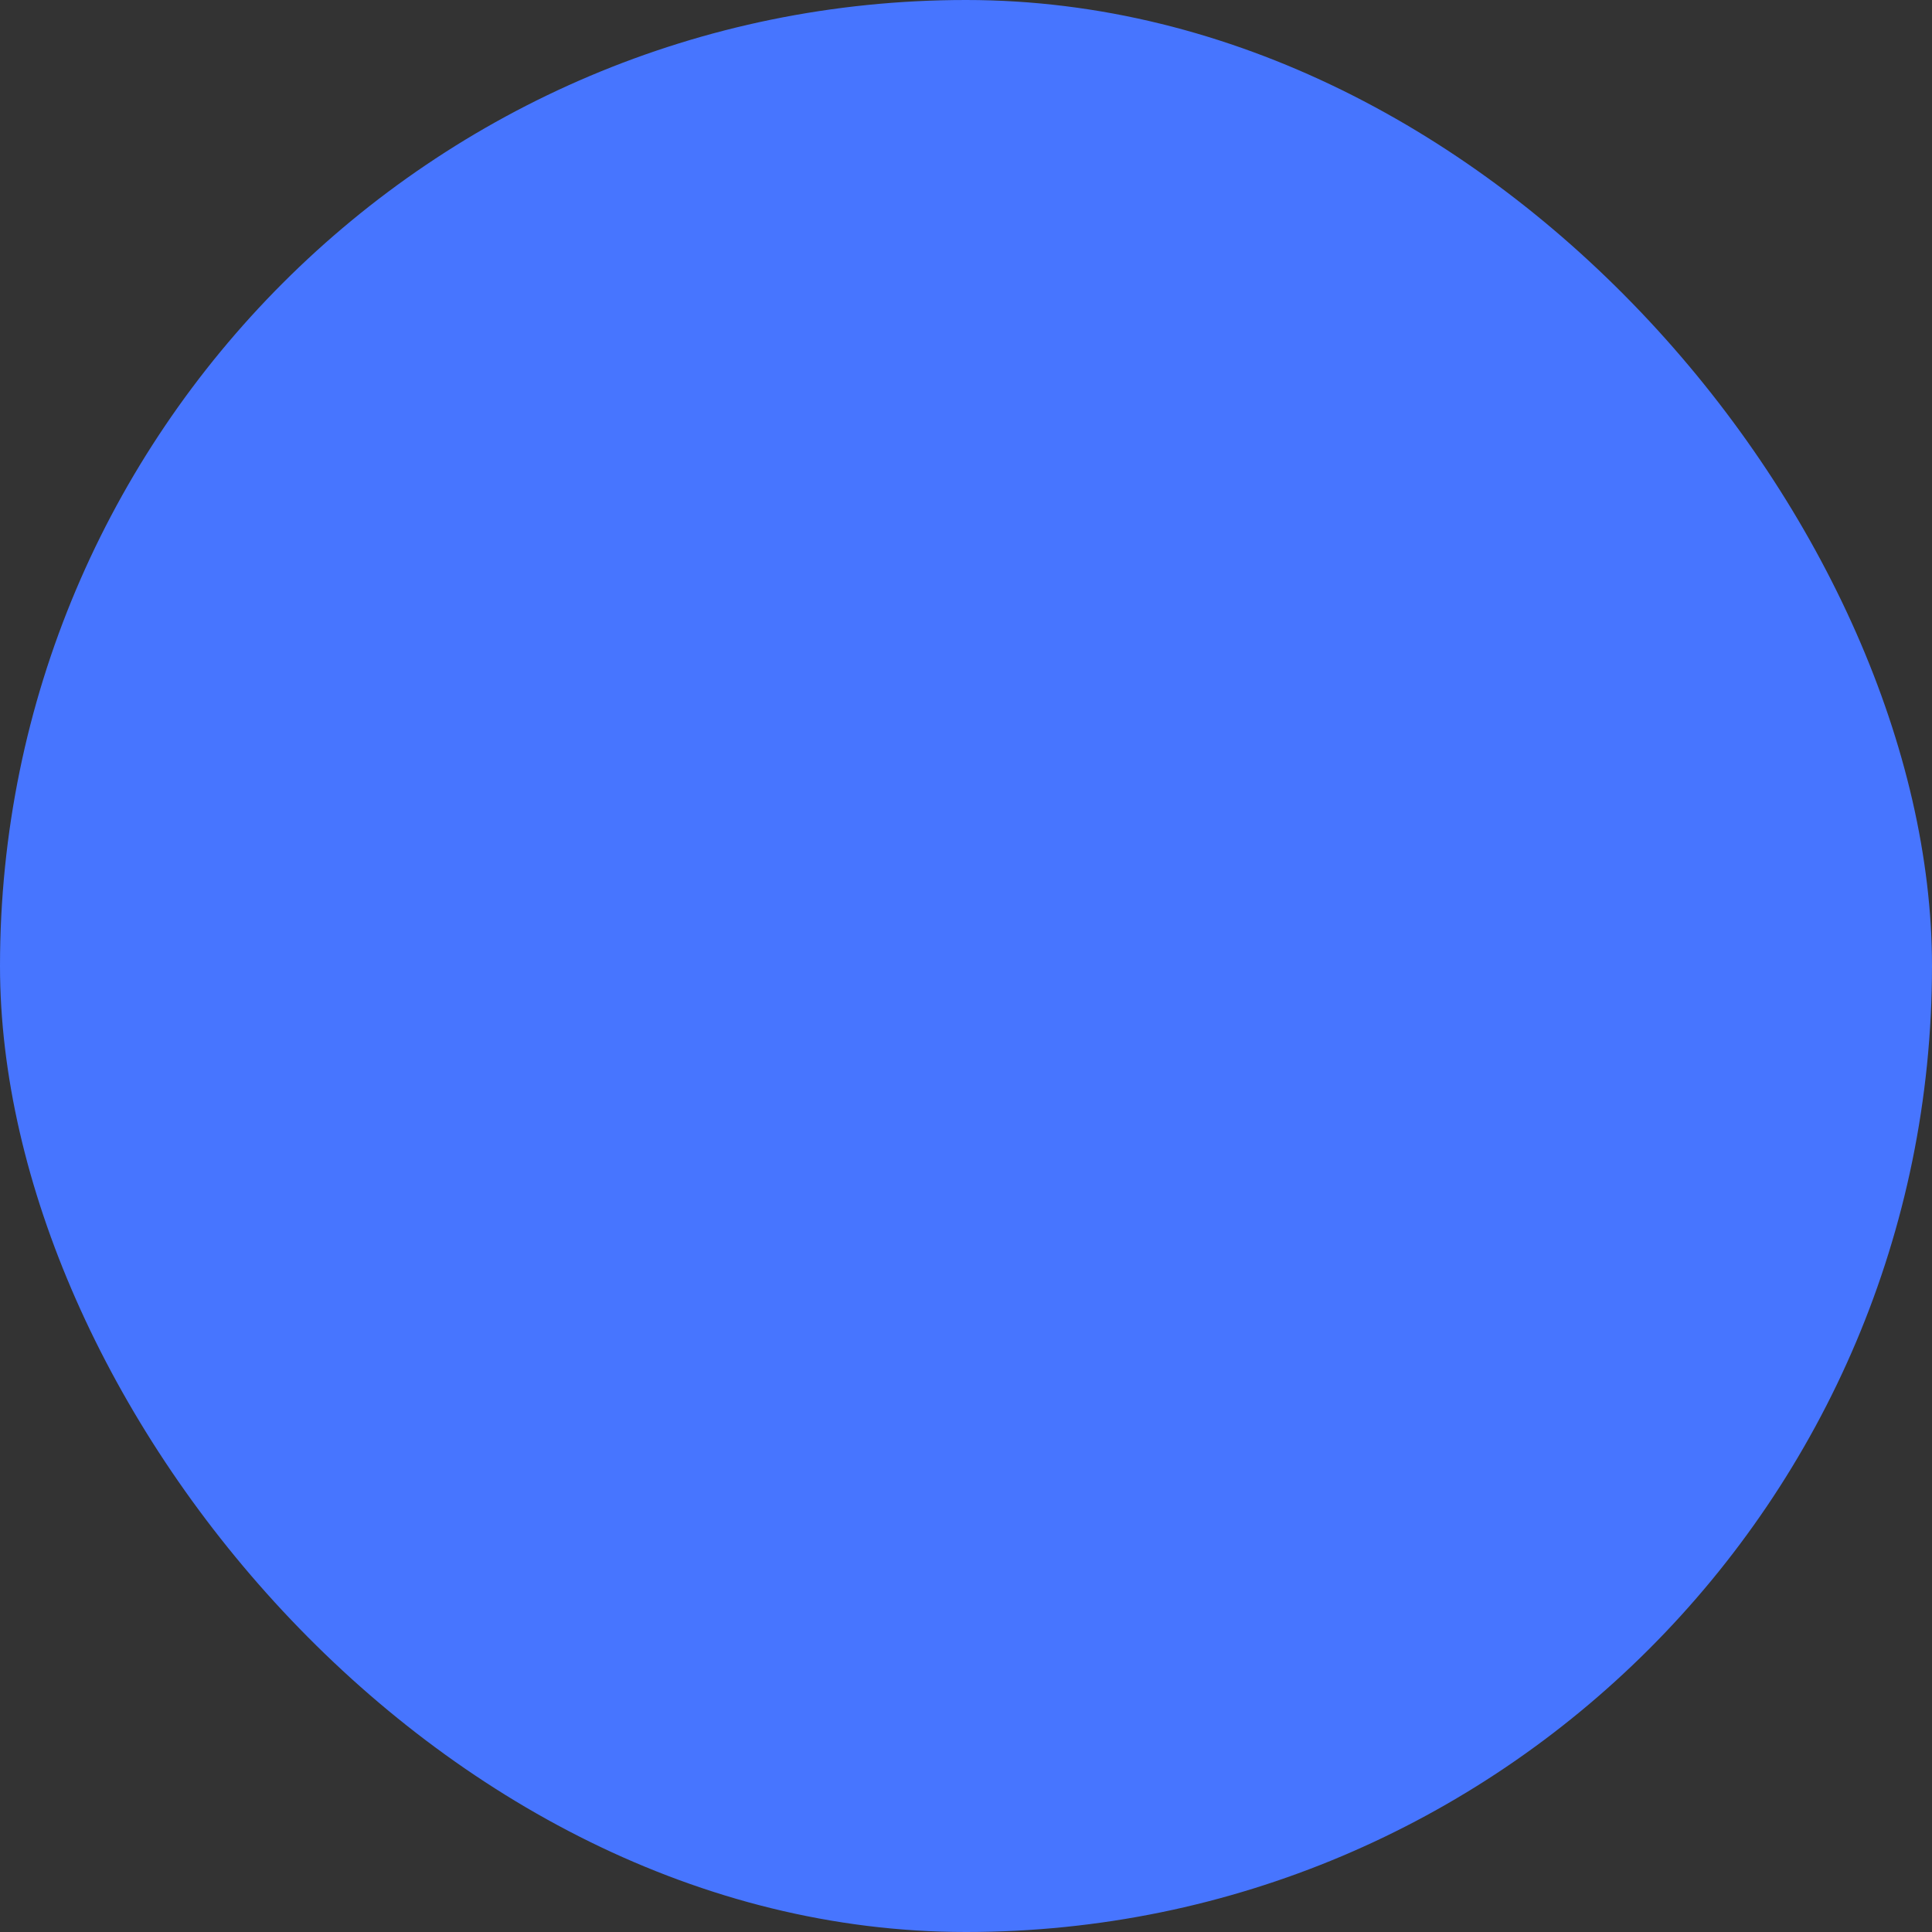 <svg xmlns="http://www.w3.org/2000/svg" viewBox="0 0 100 100" fill-rule="evenodd"><rect x="0" y="0" width="100" height="100" fill="#333333" stroke="none"/><rect x="0" y="0" width="100" height="100" fill="#4775ff" rx="50" ry="50"></rect><g style="transform-origin:center;transform:scale(0.58);"><path d="M80.113 14.231H60.757v-3.576a1.5 1.5 0 0 0-1.5-1.5H40.743a1.5 1.5 0 0 0-1.5 1.5v3.576H19.887a1.5 1.5 0 0 0-1.5 1.5v73.616a1.5 1.5 0 0 0 1.5 1.5h60.227a1.5 1.5 0 0 0 1.5-1.5V15.731a1.501 1.501 0 0 0-1.501-1.5zm-37.87-2.076h15.514v6.05H42.243v-6.05zm36.37 75.692H21.387V17.231h17.856v2.474a1.5 1.5 0 0 0 1.5 1.5h18.514a1.5 1.5 0 0 0 1.5-1.5v-2.474h17.856v70.616z" stroke-width="0" stroke="#ffffff" fill="#ffffff"></path><path d="M32.601 37.352h-5.796a1.5 1.5 0 1 0 0 3h5.796a1.5 1.5 0 1 0 0-3zm5.641 1.5a1.5 1.5 0 0 0 1.5 1.5h33.453a1.5 1.5 0 1 0 0-3H39.742a1.5 1.5 0 0 0-1.5 1.5zm-5.641 11.89h-5.796a1.5 1.5 0 1 0 0 3h5.796a1.5 1.5 0 1 0 0-3zm40.594 0H39.742a1.5 1.5 0 1 0 0 3h33.453a1.5 1.5 0 0 0 0-3zM32.601 64.125h-5.796a1.5 1.5 0 1 0 0 3h5.796a1.5 1.5 0 1 0 0-3zm40.594 0H39.742a1.5 1.5 0 1 0 0 3h33.453a1.5 1.5 0 0 0 0-3z" stroke-width="0" stroke="#ffffff" fill="#ffffff"></path></g></svg>
